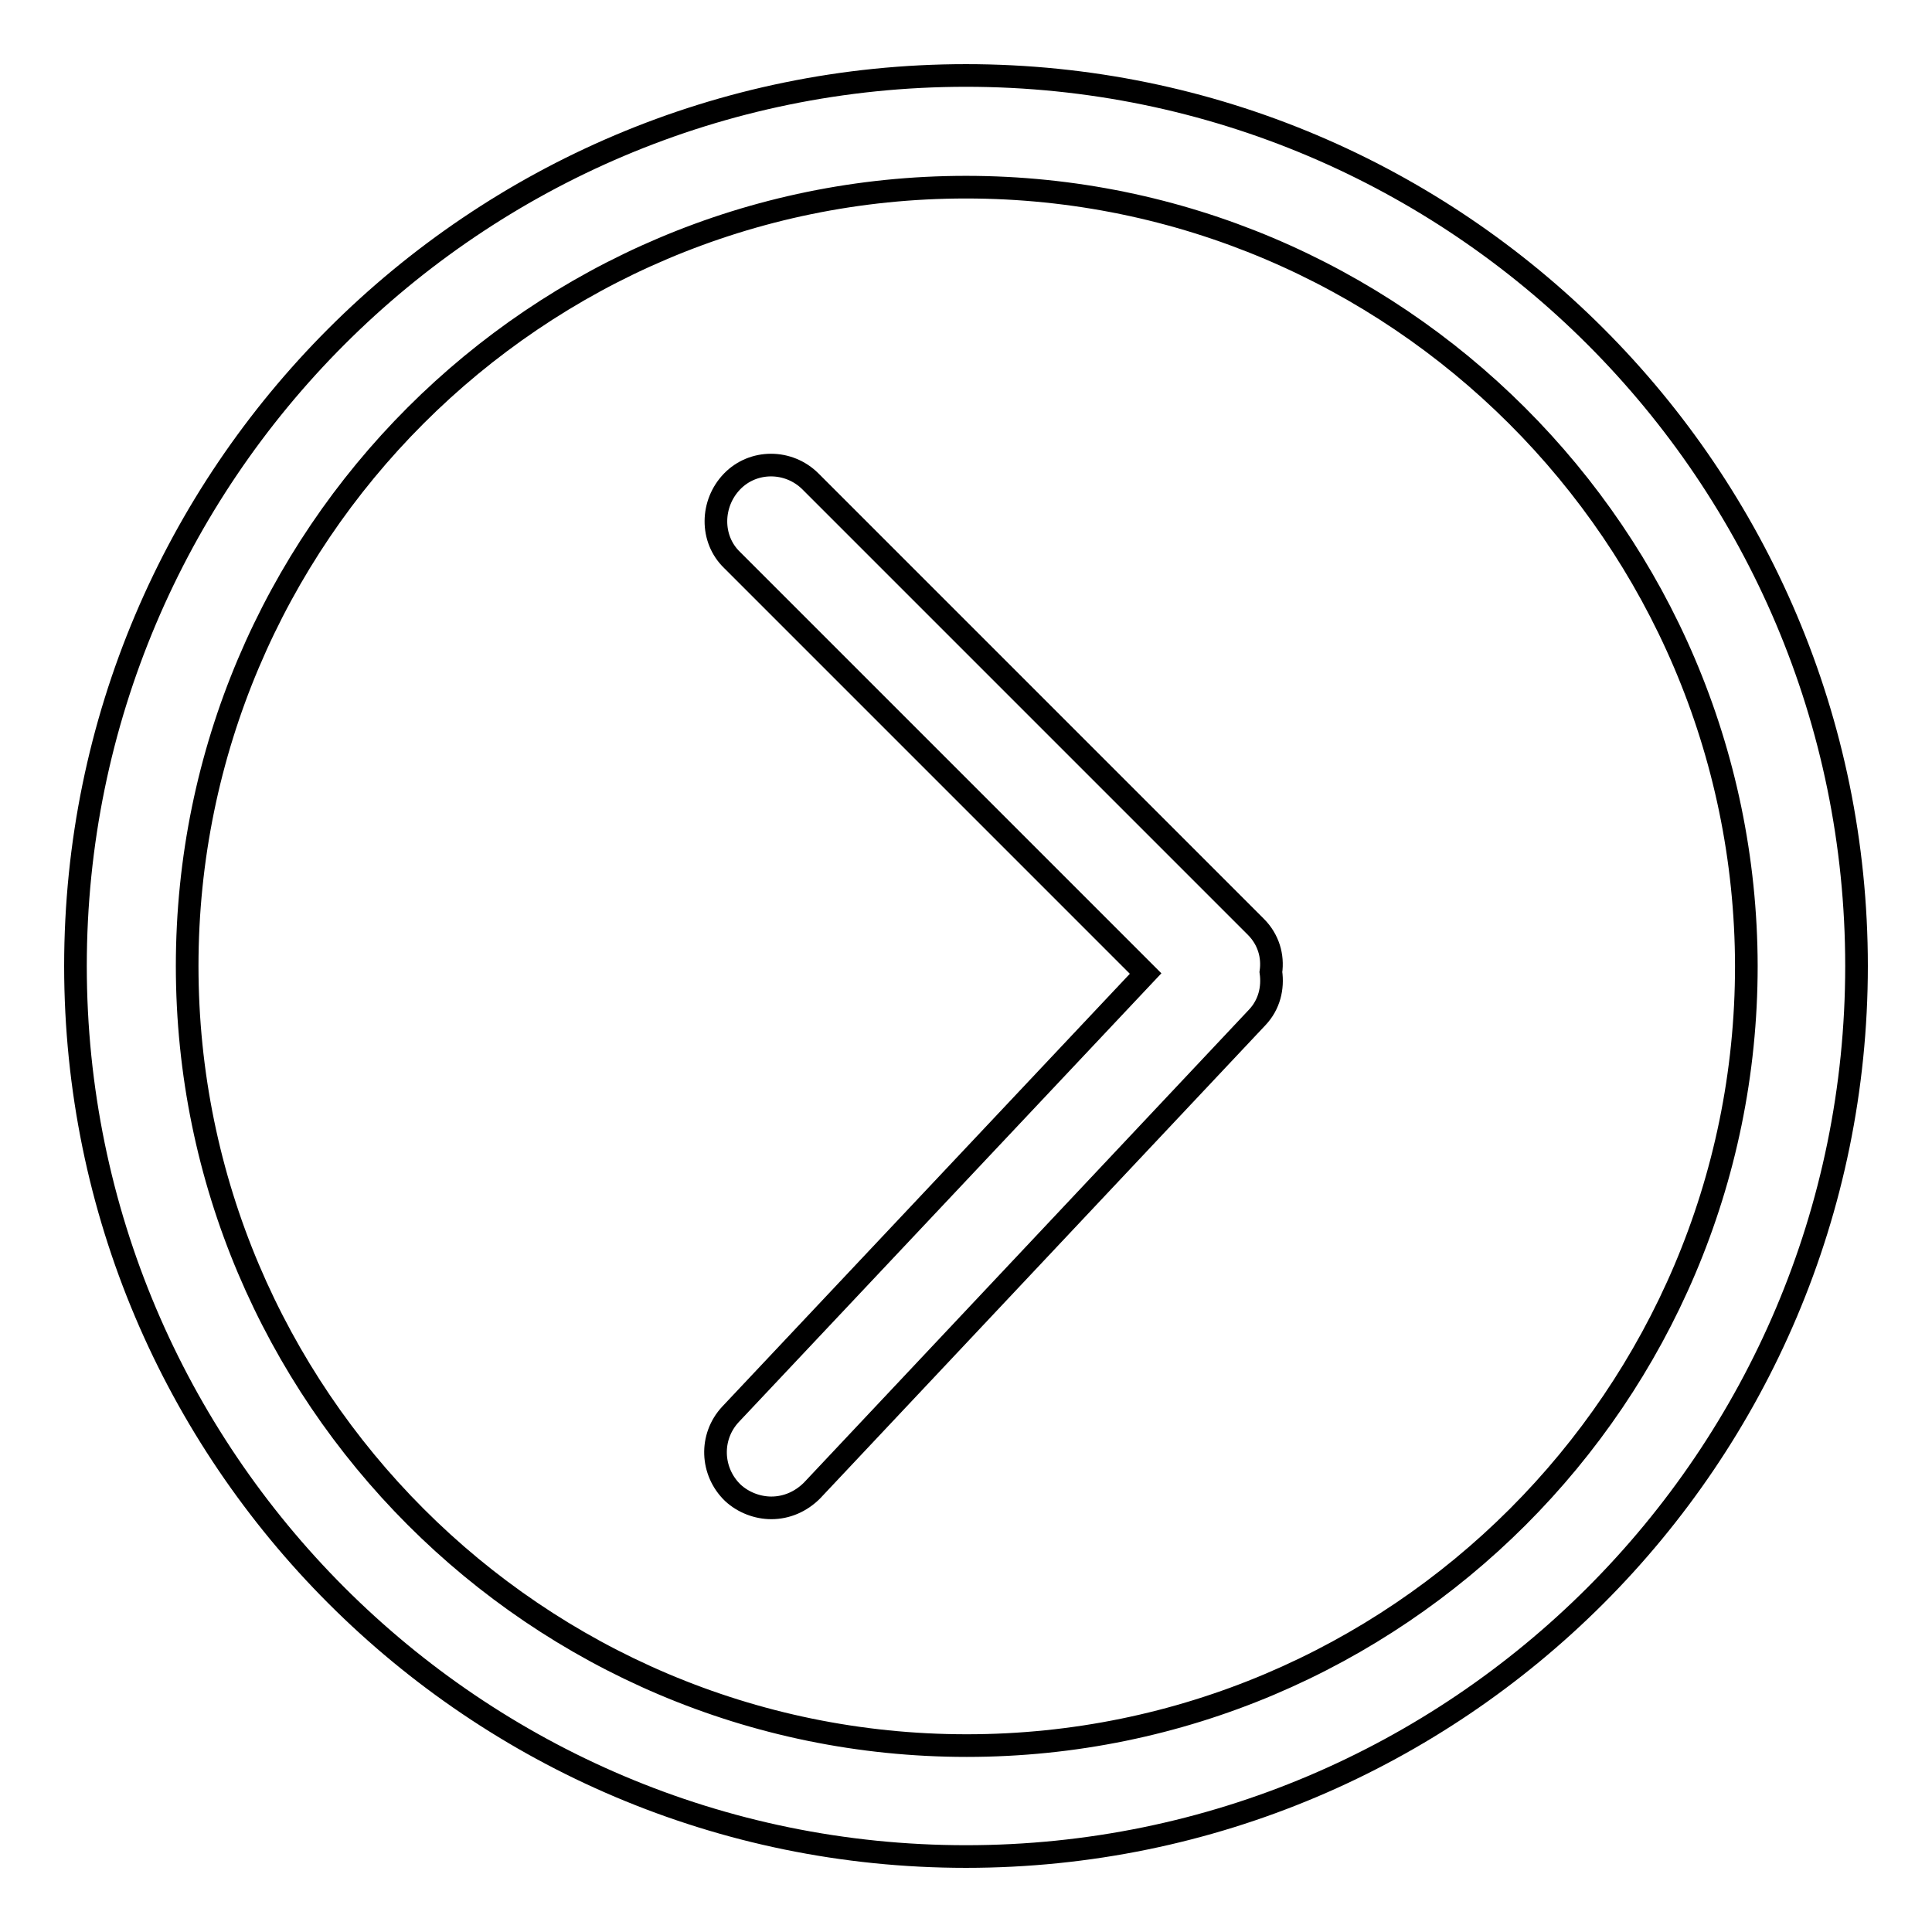 <?xml version="1.0" encoding="utf-8"?>
<!-- Svg Vector Icons : http://www.onlinewebfonts.com/icon -->
<!DOCTYPE svg PUBLIC "-//W3C//DTD SVG 1.1//EN" "http://www.w3.org/Graphics/SVG/1.1/DTD/svg11.dtd">
<svg version="1.1" xmlns="http://www.w3.org/2000/svg" xmlns:xlink="http://www.w3.org/1999/xlink" x="0px" y="0px" viewBox="0 0 256 256" enable-background="new 0 0 256 256" xml:space="preserve">
<g><g><path stroke-width="3" fill-opacity="0" stroke="#000000"  d="M128,246c-65.1,0-118-52.9-118-118C10,62.9,62.9,10,128,10c65.1,0,118,52.9,118,118C246,193.1,193.1,246,128,246z M128,24.8C71.1,24.8,24.8,71.1,24.8,128c0,56.9,46.3,103.3,103.3,103.3c56.9,0,103.3-46.3,103.3-103.3C231.3,71.1,184.9,24.8,128,24.8z"/><path stroke-width="3" fill-opacity="0" stroke="#000000"  d="M166.4,122.8l-59-59c-2.9-2.9-7.6-2.9-10.4,0s-2.9,7.6,0,10.4l54.8,54.8l-55,58.4c-2.8,3-2.6,7.6,0.3,10.4c1.4,1.3,3.3,2,5.1,2c2,0,3.9-0.8,5.4-2.3l59-62.7c1.6-1.7,2.1-3.9,1.8-6C168.7,126.7,168.1,124.5,166.4,122.8z"/></g></g>
</svg>